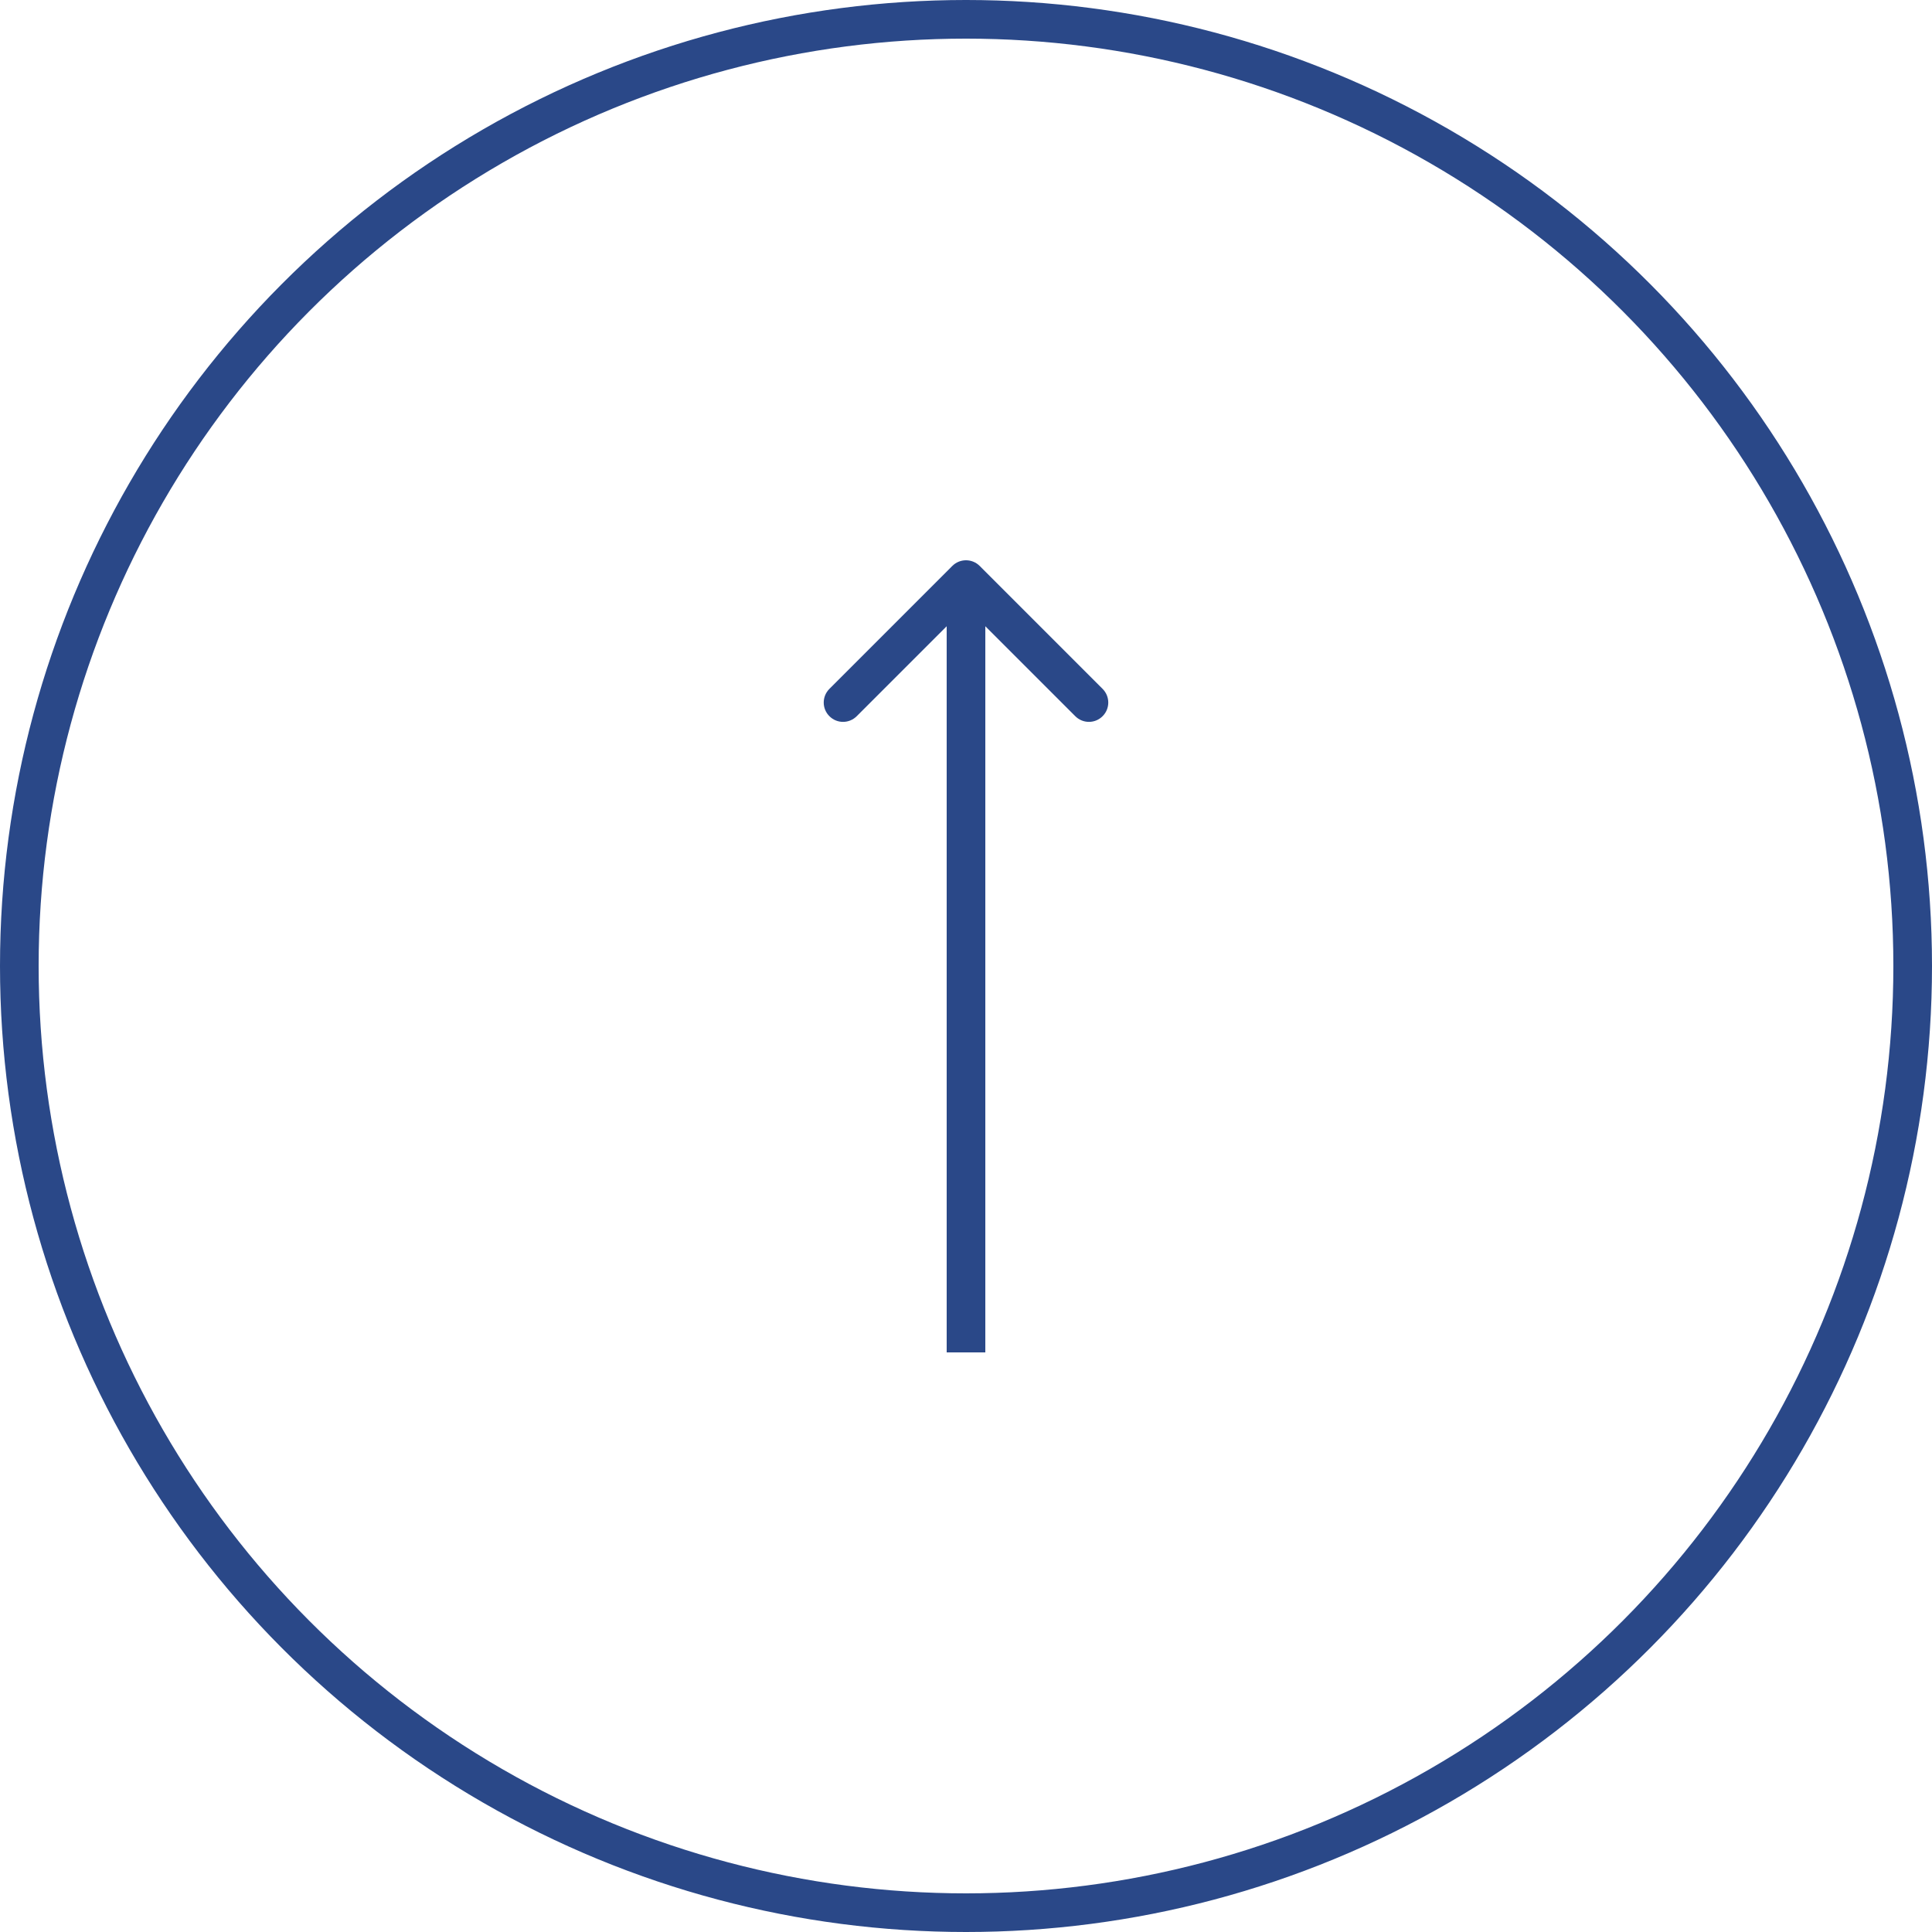 <svg width="50" height="50" viewBox="0 0 50 50" fill="none" xmlns="http://www.w3.org/2000/svg">
<circle cx="25" cy="25" r="24.5" stroke="#2A4888"/>
<path d="M25.354 14.646C25.158 14.451 24.842 14.451 24.646 14.646L21.465 17.828C21.269 18.024 21.269 18.34 21.465 18.535C21.66 18.731 21.976 18.731 22.172 18.535L25 15.707L27.828 18.535C28.024 18.731 28.34 18.731 28.535 18.535C28.731 18.34 28.731 18.024 28.535 17.828L25.354 14.646ZM25.5 35L25.5 15L24.5 15L24.5 35L25.5 35Z" fill="#2A4888"/>
</svg>
